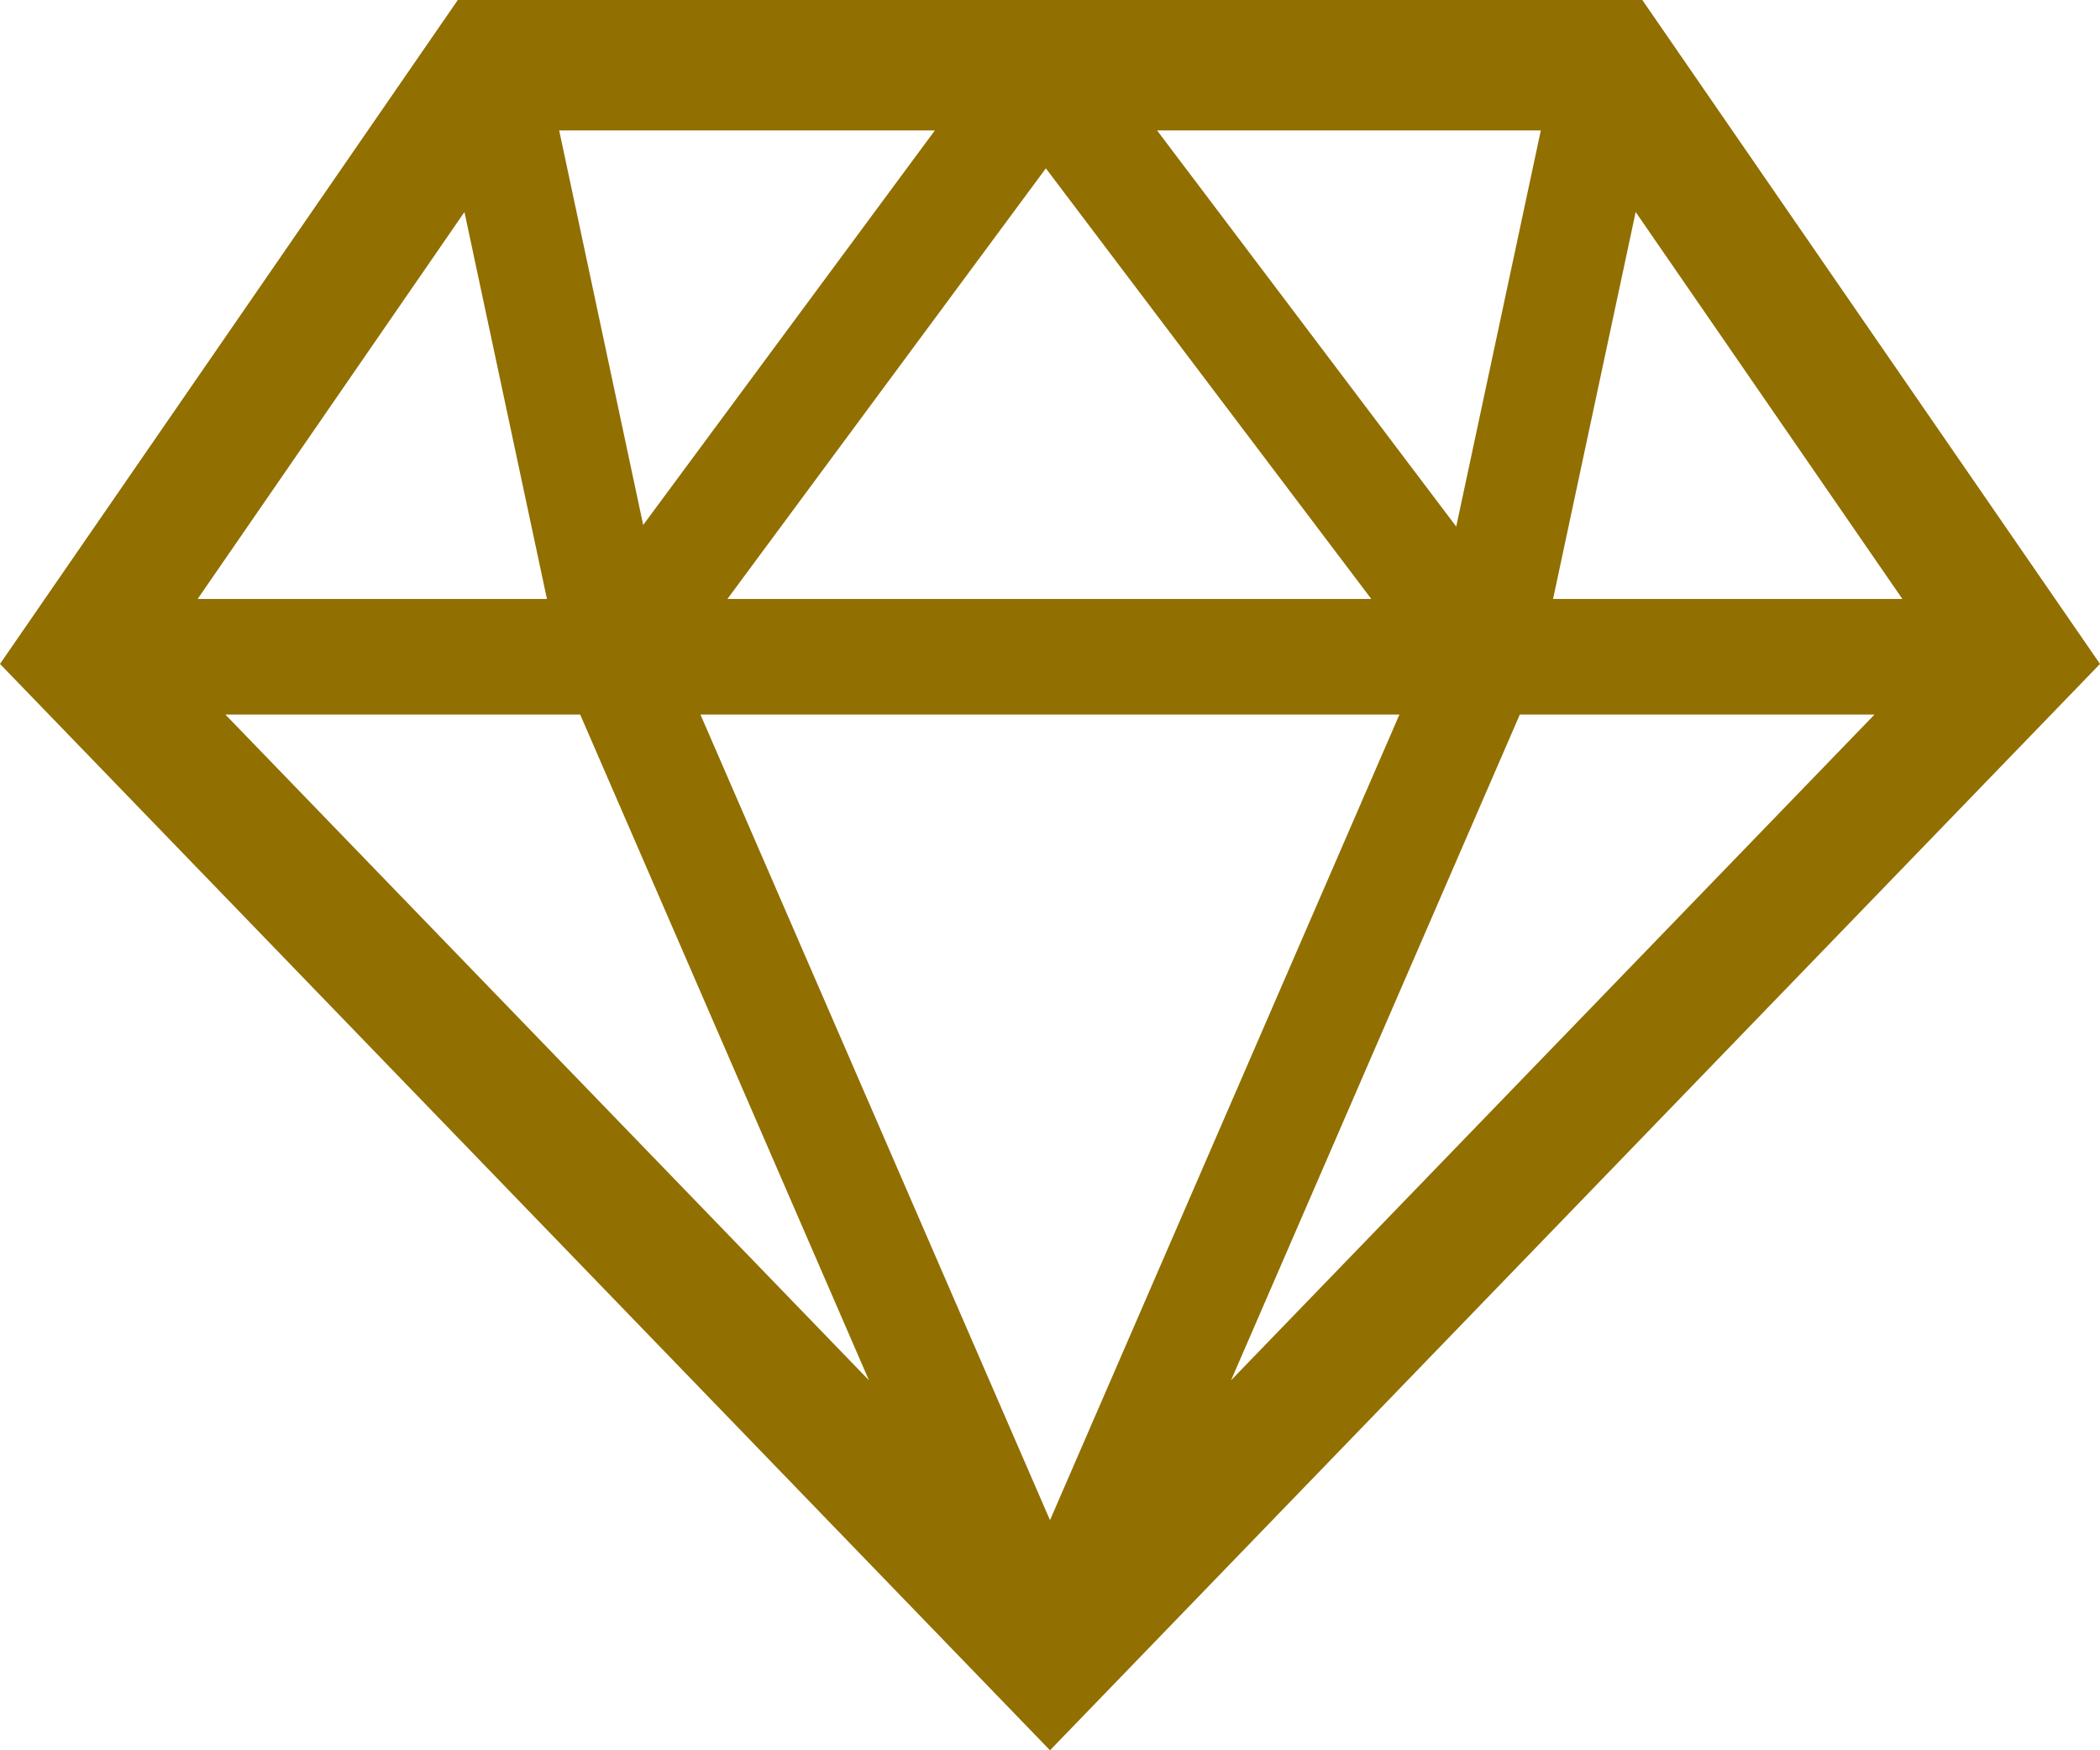 <?xml version="1.0" encoding="UTF-8"?>
<svg id="_レイヤー_1" data-name="レイヤー_1" xmlns="http://www.w3.org/2000/svg" version="1.1" viewBox="0 0 18 15">
  <!-- Generator: Adobe Illustrator 29.6.1, SVG Export Plug-In . SVG Version: 2.1.1 Build 9)  -->
  <path d="M3.924,0L0,5.69l9,9.31,9-9.31L14.077,0H3.924ZM13.207,1.118l-.725,3.395-2.564-3.395h3.288ZM8.964,1.442l2.79,3.691h-5.519l2.73-3.691ZM8.013,1.118l-2.5,3.381h0s-.72-3.381-.72-3.381h3.22ZM3.981,1.817h0l.707,3.316H1.694L3.981,1.817ZM4.973,6.124l2.475,5.705L1.932,6.124h3.041ZM9,13.028l-2.996-6.904h5.991l-2.995,6.904ZM10.552,11.829l2.475-5.705h3.04l-5.515,5.705ZM13.312,5.133l.708-3.316h0l2.286,3.316h-2.993Z" fill="#916f00"/>
</svg>